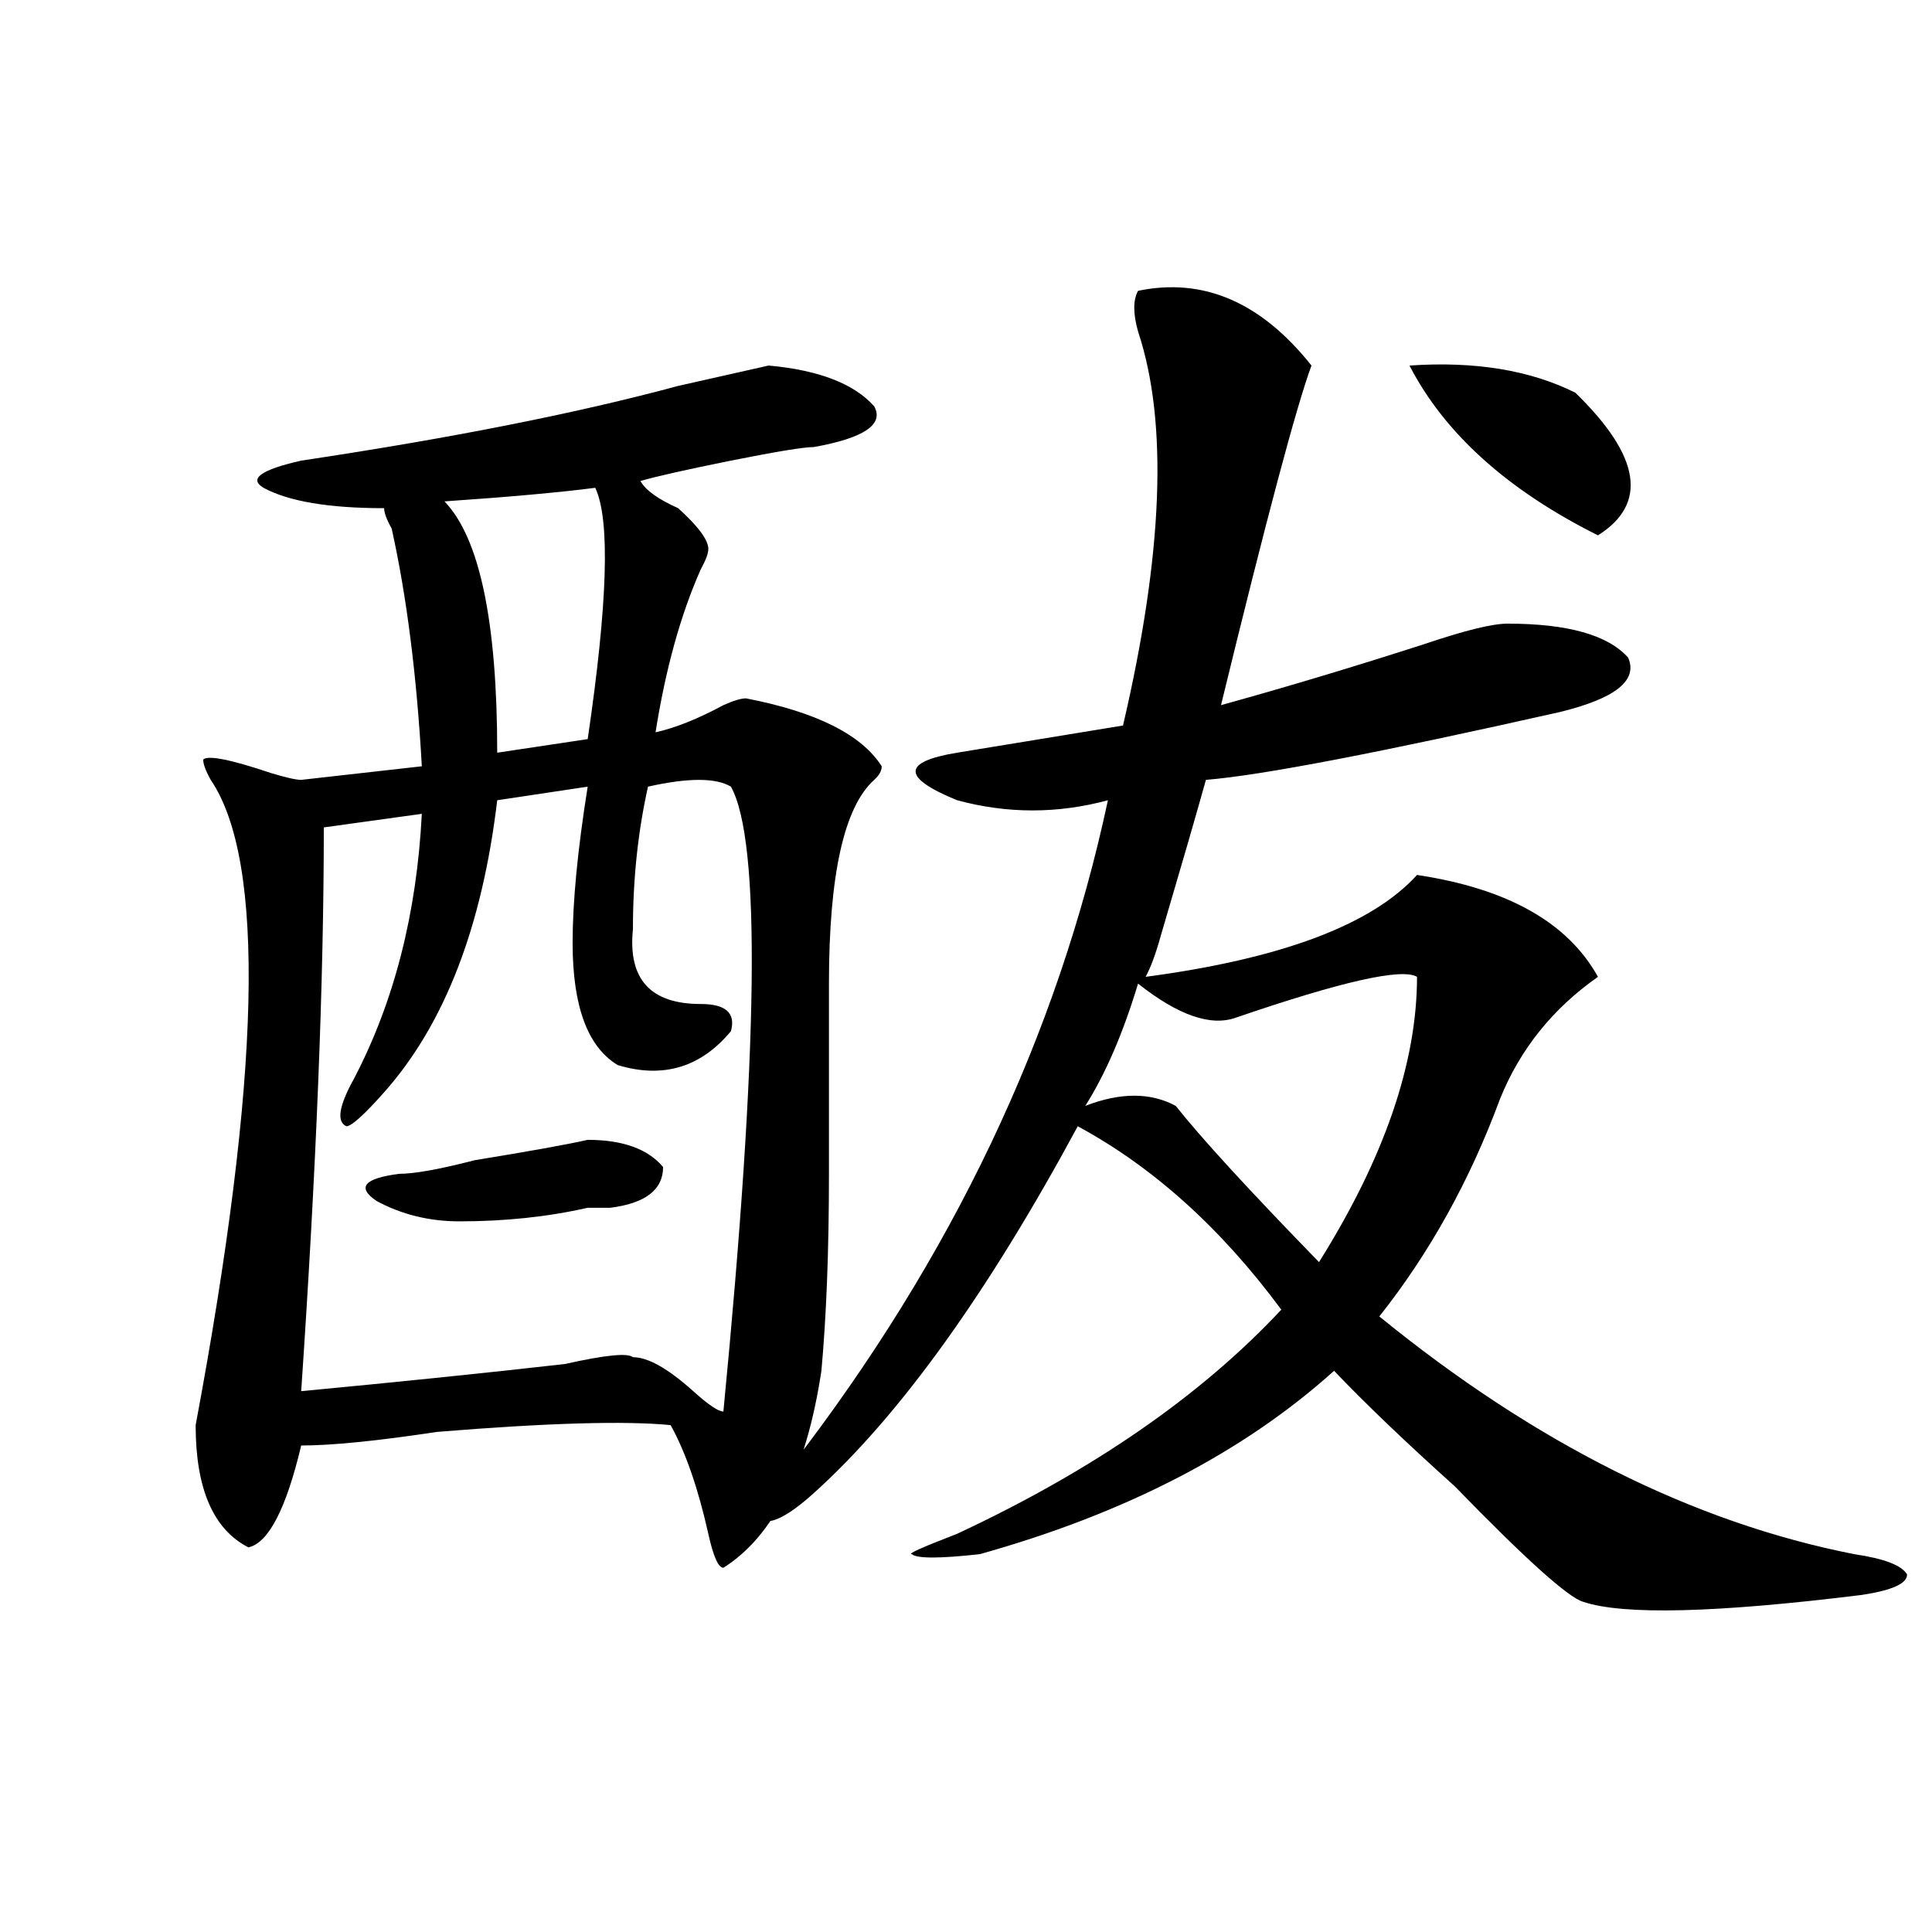<?xml version="1.0" encoding="utf-8"?>
<!-- Generator: Adobe Illustrator 16.0.0, SVG Export Plug-In . SVG Version: 6.00 Build 0)  -->
<!DOCTYPE svg PUBLIC "-//W3C//DTD SVG 1.1//EN" "http://www.w3.org/Graphics/SVG/1.1/DTD/svg11.dtd">
<svg version="1.1" id="图层_1" xmlns="http://www.w3.org/2000/svg" xmlns:xlink="http://www.w3.org/1999/xlink" x="0px" y="0px"
	 width="1000px" height="1000px" viewBox="0 0 1000 1000" enable-background="new 0 0 1000 1000" xml:space="preserve">
<path d="M397.844,189.203c25.975,2.362,44.206,9.394,54.633,21.094c5.183,9.394-5.244,16.425-31.219,21.094
	c-5.244,0-19.512,2.362-42.926,7.031c-23.414,4.724-39.023,8.239-46.828,10.547c2.561,4.724,9.085,9.394,19.512,14.063
	c10.365,9.394,15.609,16.425,15.609,21.094c0,2.362-1.342,5.878-3.902,10.547c-10.427,23.456-18.231,51.581-23.414,84.375
	c10.365-2.307,22.072-7.031,35.121-14.063c5.183-2.307,9.085-3.516,11.707-3.516c36.401,7.031,59.815,18.787,70.242,35.156
	c0,2.362-1.342,4.725-3.902,7.031c-15.609,14.063-23.414,49.219-23.414,105.469c0,30.487,0,63.281,0,98.438
	c0,39.881-1.342,73.828-3.902,101.953c-7.805,51.581-24.756,85.584-50.73,101.953c-2.622,0-5.244-5.878-7.805-17.578
	c-5.244-23.4-11.707-42.188-19.512-56.25c-23.414-2.307-63.779-1.153-120.973,3.516c-31.219,4.725-54.633,7.031-70.242,7.031
	c-7.805,32.85-16.951,50.428-27.316,52.734c-18.231-9.338-27.316-30.432-27.316-63.281c33.779-180.45,36.401-291.797,7.805-333.984
	c-2.622-4.669-3.902-8.185-3.902-10.547c2.561-2.307,14.268,0,35.121,7.031c7.805,2.362,12.987,3.516,15.609,3.516l62.438-7.031
	c-2.622-46.856-7.805-87.891-15.609-123.047c-2.622-4.669-3.902-8.185-3.902-10.547c-28.658,0-49.45-3.516-62.438-10.547
	c-7.805-4.669-1.342-9.339,19.512-14.063c78.047-11.7,143.045-24.609,195.117-38.672
	C371.808,195.081,387.417,191.565,397.844,189.203z M378.332,407.172c-7.805-4.669-22.134-4.669-42.926,0
	c-5.244,23.456-7.805,48.065-7.805,73.828c-2.622,25.818,9.085,38.672,35.121,38.672c12.987,0,18.17,4.725,15.609,14.063
	c-15.609,18.787-35.121,24.609-58.535,17.578c-15.609-9.338-23.414-30.432-23.414-63.281c0-21.094,2.561-48.01,7.805-80.859
	l-46.828,7.031c-7.805,65.644-27.316,116.016-58.535,151.172c-10.427,11.756-16.951,17.578-19.512,17.578
	c-5.244-2.307-3.902-10.547,3.902-24.609c20.792-39.825,32.499-85.528,35.121-137.109l-50.73,7.031
	c0,79.706-3.902,176.99-11.707,291.797c49.389-4.669,94.937-9.338,136.582-14.063c20.792-4.669,32.499-5.822,35.121-3.516
	c7.805,0,18.17,5.878,31.219,17.578c7.805,7.031,12.987,10.547,15.609,10.547C392.6,543.128,393.941,435.297,378.332,407.172z
	 M304.188,589.984c18.17,0,31.219,4.725,39.023,14.063c0,11.756-9.146,18.787-27.316,21.094c-2.622,0-6.524,0-11.707,0
	c-20.854,4.725-42.926,7.031-66.34,7.031c-15.609,0-29.938-3.516-42.926-10.547c-10.427-7.031-6.524-11.7,11.707-14.063
	c7.805,0,20.792-2.307,39.023-7.031C274.249,595.862,293.761,592.347,304.188,589.984z M308.09,252.484
	c-18.231,2.362-44.268,4.724-78.047,7.031c18.17,18.787,27.316,62.128,27.316,130.078l46.828-7.031
	C314.553,312.25,315.895,268.909,308.09,252.484z M589.059,150.531c33.779-7.031,63.718,5.878,89.754,38.672
	c-7.805,21.094-23.414,79.706-46.828,175.781c33.779-9.338,68.9-19.885,105.363-31.641c20.792-7.031,35.121-10.547,42.926-10.547
	c31.219,0,52.011,5.878,62.438,17.578c5.183,11.756-6.524,21.094-35.121,28.125c-93.656,21.094-154.813,32.85-183.41,35.156
	c-5.244,18.787-13.049,45.703-23.414,80.859c-2.622,9.394-5.244,16.425-7.805,21.094c70.242-9.338,117.07-26.916,140.484-52.734
	c46.828,7.031,78.047,24.609,93.656,52.734c-23.414,16.425-40.365,37.519-50.73,63.281c-15.609,42.188-36.463,79.706-62.438,112.5
	c80.607,65.644,162.557,106.678,245.848,123.047c15.609,2.307,24.694,5.822,27.316,10.547c0,4.669-7.805,8.185-23.414,10.547
	c-75.486,9.338-123.595,10.547-144.387,3.516c-7.805-2.362-29.938-22.303-66.34-59.766c-26.036-23.4-46.828-43.341-62.438-59.766
	c-46.828,42.188-107.985,73.828-183.41,94.922c-20.854,2.307-32.561,2.307-35.121,0c-2.622,0,5.183-3.516,23.414-10.547
	c70.242-32.794,126.155-71.466,167.801-116.016c-31.219-42.188-66.34-73.828-105.363-94.922
	c-46.828,86.737-92.376,150.019-136.582,189.844c-13.049,11.756-22.134,16.425-27.316,14.063
	c-2.622-4.669,2.561-14.063,15.609-28.125c83.229-107.775,137.862-222.638,163.898-344.531c-26.036,7.031-52.072,7.031-78.047,0
	c-28.658-11.7-28.658-19.885,0-24.609l85.852-14.063c20.792-89.044,23.414-156.995,7.805-203.906
	C586.437,162.286,586.437,155.255,589.059,150.531z M733.445,505.609c-7.805-4.669-39.023,2.362-93.656,21.094
	c-13.049,4.725-29.938-1.153-50.73-17.578c-7.805,25.818-16.951,46.912-27.316,63.281c18.17-7.031,33.779-7.031,46.828,0
	c12.987,16.425,37.682,43.396,74.145,80.859C716.494,599.378,733.445,550.159,733.445,505.609z M815.395,203.266
	c33.779,32.849,37.682,57.458,11.707,73.828c-46.828-23.401-79.389-52.734-97.559-87.891
	C763.322,186.896,791.98,191.565,815.395,203.266z"/>
</svg>
